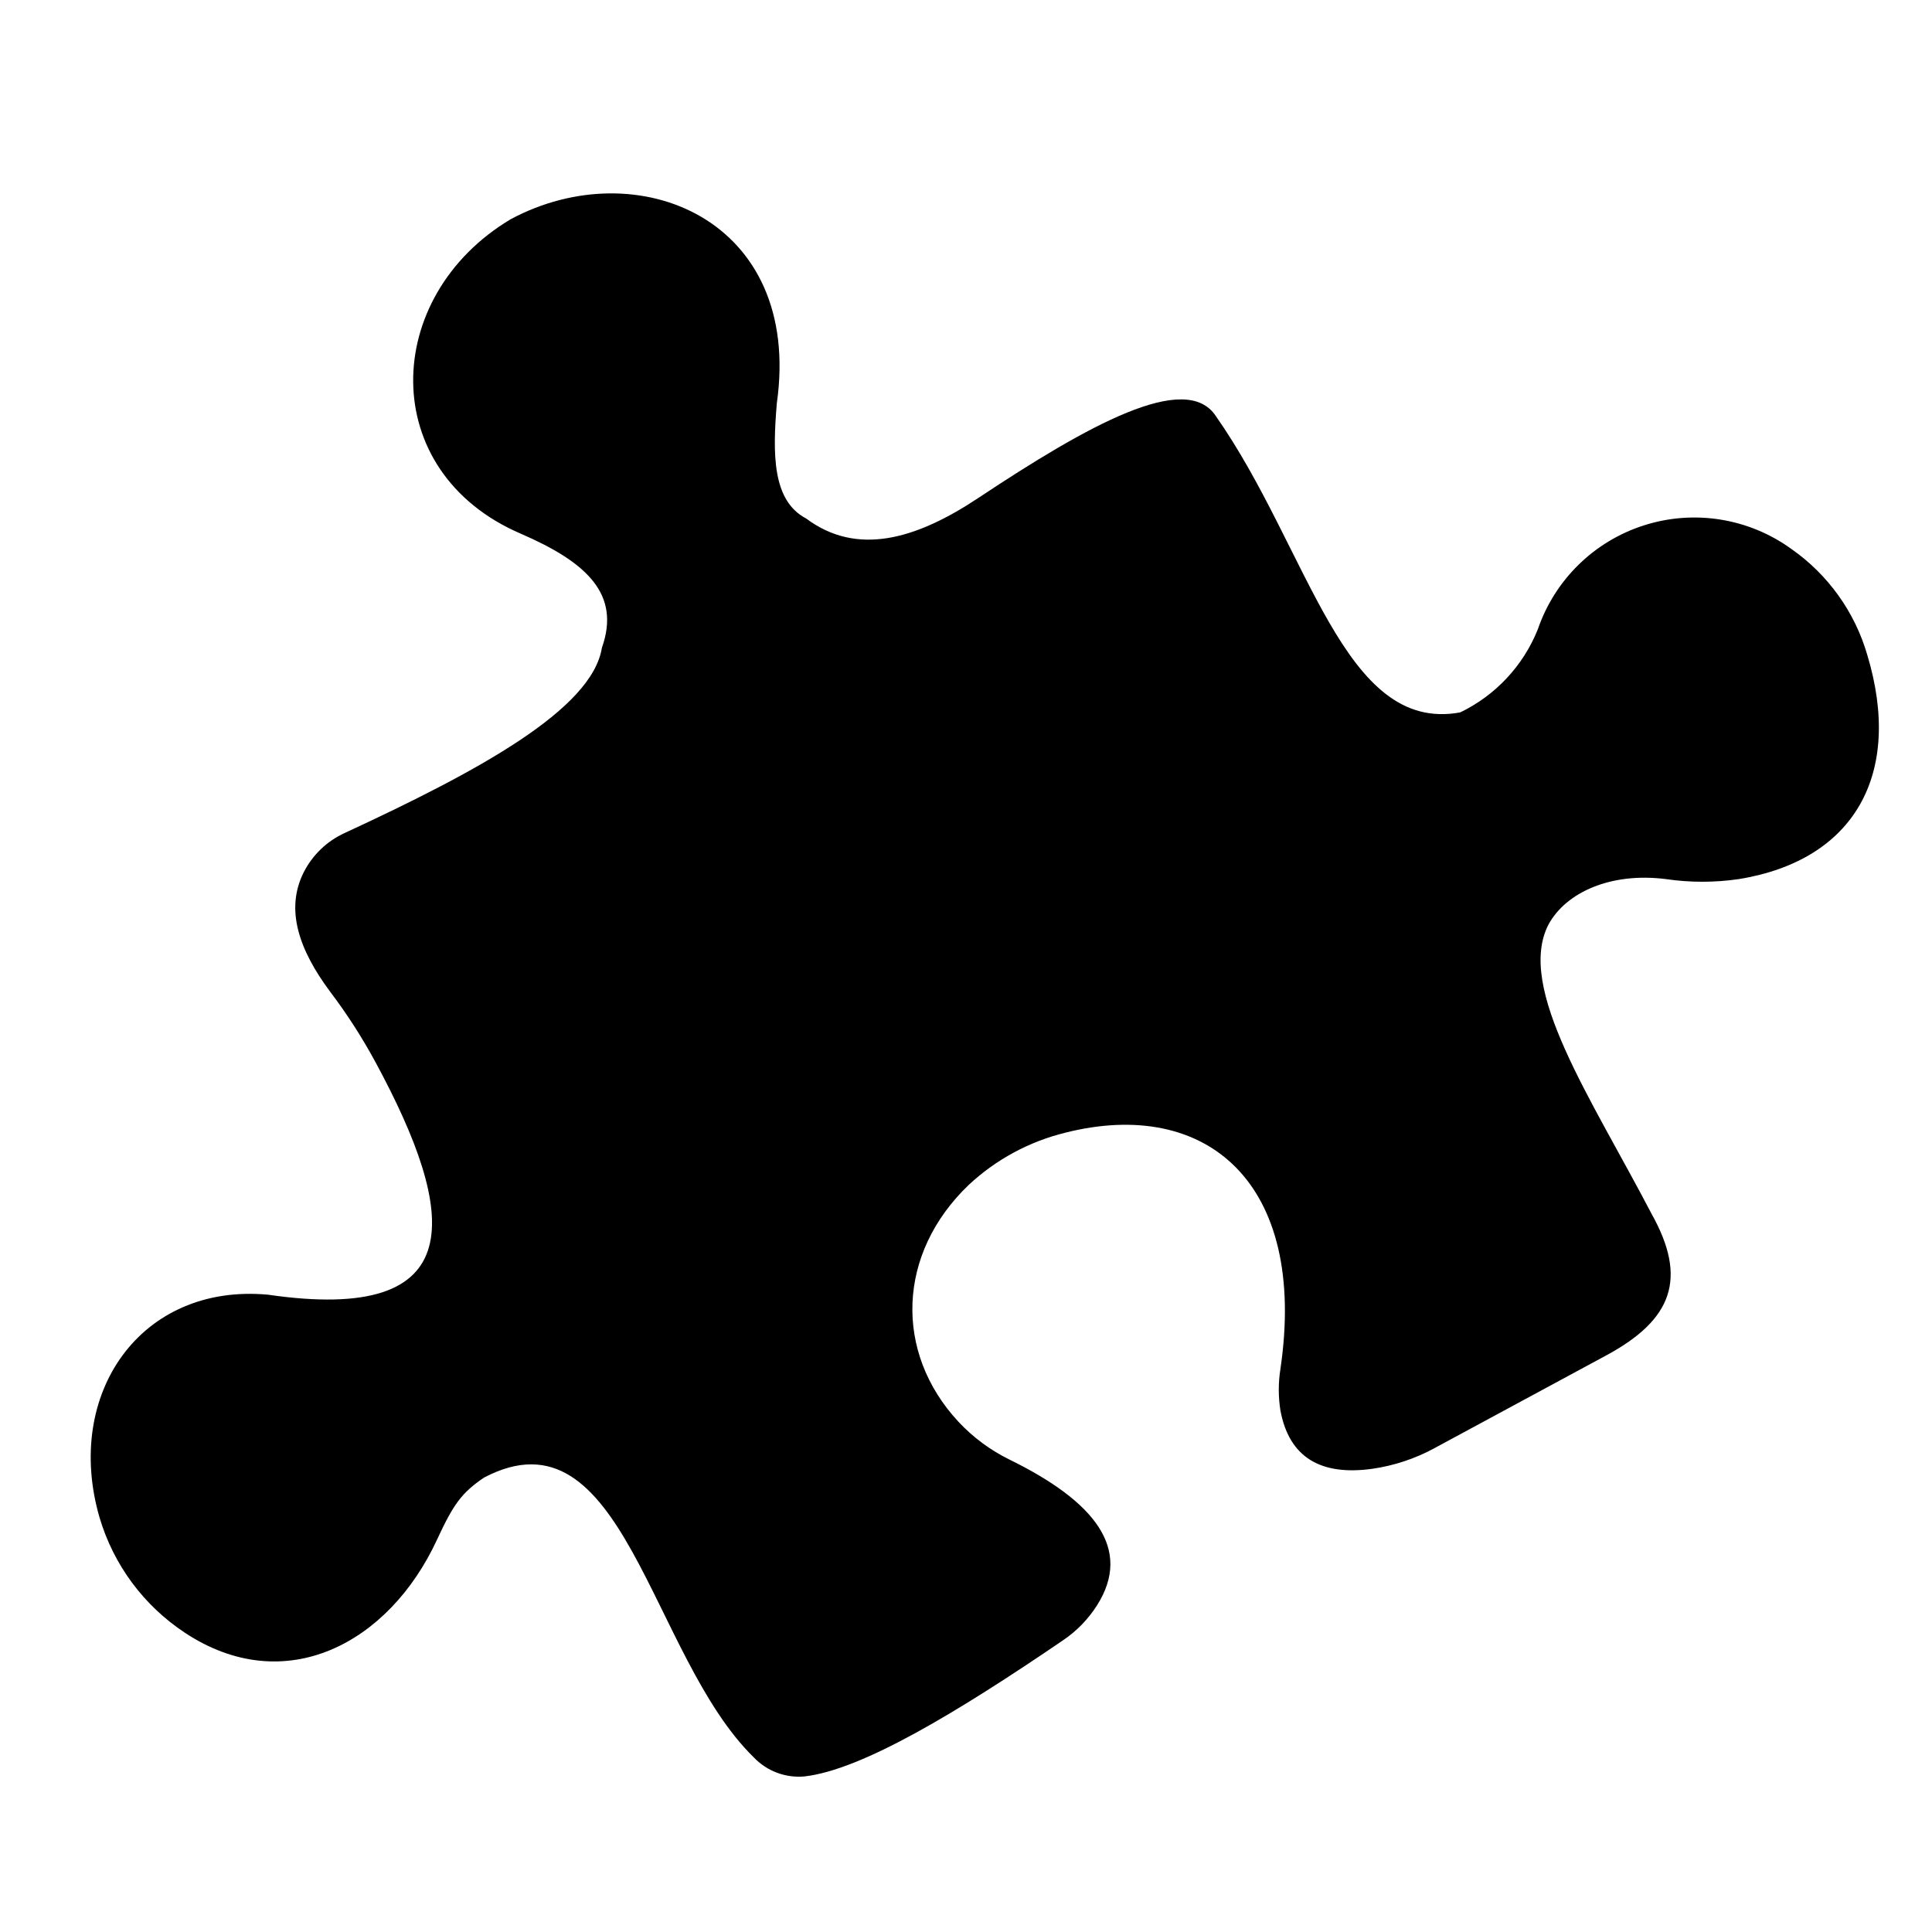 <?xml version="1.0" encoding="UTF-8"?>
<!-- Uploaded to: SVG Find, www.svgrepo.com, Generator: SVG Find Mixer Tools -->
<svg fill="#000000" width="800px" height="800px" version="1.1" viewBox="144 144 512 512" xmlns="http://www.w3.org/2000/svg">
 <path d="m231.52 406.85c-8.262-11.082-11.992-21.766-7.055-31.641h0.004c2.34-4.637 6.199-8.336 10.93-10.48 35.266-16.324 65.496-32.695 68.113-49.07 5.039-14.207-4.031-22.672-21.512-30.23-38.188-16.422-36.926-62.871-2.668-83.328 33.605-18.035 77.434 0 70.535 48.77-1.109 13.352-1.258 25.797 7.758 30.531 13.504 10.078 29.121 5.543 45.645-5.441 29.07-19.297 54.965-33.754 62.926-21.715 24.738 35.266 33.703 84.289 64.789 78.543 9.359-4.516 16.691-12.371 20.555-22.016 4.504-13.145 14.969-23.375 28.211-27.574 13.242-4.203 27.691-1.879 38.949 6.262 9.734 6.793 16.848 16.715 20.152 28.113 9.473 31.438-3.273 54.41-34.059 59.398-6.398 0.934-12.898 0.934-19.297 0-14.66-1.863-26.5 3.527-31.137 12.043-8.664 16.828 11.336 45.996 27.305 76.629 9.621 17.18 5.594 28.113-12.141 37.633l-45.344 24.484 0.004 0.004c-5.152 2.805-10.766 4.664-16.574 5.492-13.551 1.863-21.965-2.973-24.285-15.469-0.578-3.637-0.578-7.344 0-10.984 7.254-49.273-19.496-72.094-57.031-62.625v0.004c-9.555 2.344-18.348 7.098-25.543 13.805-19.043 18.188-19.852 44.387-2.769 62.773 3.879 4.16 8.492 7.574 13.602 10.074 22.57 11.082 32.547 23.68 23.176 38.543-2.356 3.723-5.461 6.914-9.121 9.371-27.961 19.043-53.152 34.258-68.418 36.023h0.004c-5.019 0.465-9.977-1.391-13.453-5.039-27.559-26.902-34.461-93.609-71.492-74.16-5.945 4.031-8.113 7.055-12.496 16.523-12.746 27.508-40.305 42.117-66.805 24.586h0.004c-10.914-7.203-18.926-18.035-22.621-30.582-9.473-32.746 10.93-62.066 44.637-58.996 53.957 7.859 50.383-21.16 28.566-61.516v0.004c-3.531-6.547-7.559-12.812-12.043-18.742"/>
</svg>